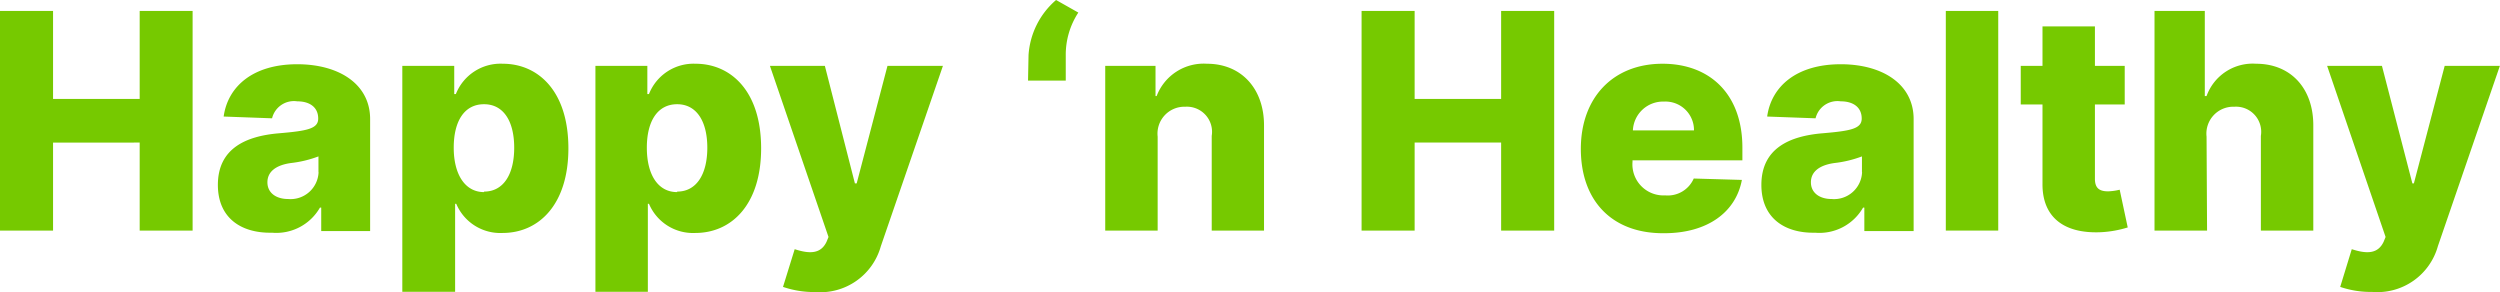 <svg xmlns="http://www.w3.org/2000/svg" width="198.85" height="23.25" viewBox="0 0 198.85 23.25"><defs><style>.cls-1{fill:#76c900;}</style></defs><g id="Layer_2" data-name="Layer 2"><g id="Layer_1-2" data-name="Layer 1"><path class="cls-1" d="M0,.87H4.22v7h6.89v-7h4.21V18.34H11.11v-7H4.22v7H0Z"/><path class="cls-1" d="M17.33,14.71c0-2.9,2.22-3.89,4.88-4.11,2.23-.19,3.1-.36,3.1-1.17v0c0-.88-.65-1.37-1.67-1.37a1.79,1.79,0,0,0-2,1.35l-3.85-.14c.33-2.39,2.33-4.16,5.85-4.16,3.34,0,5.8,1.59,5.8,4.36v8.91H25.55V16.51h-.1a4,4,0,0,1-3.81,2C19.13,18.56,17.33,17.3,17.33,14.71Zm8-1V12.44a9.07,9.07,0,0,1-2.21.53c-1.18.17-1.85.69-1.85,1.53s.69,1.33,1.65,1.33A2.23,2.23,0,0,0,25.34,13.68Z"/><path class="cls-1" d="M32,5.24h4.13V7.48h.13A3.82,3.82,0,0,1,40,5.07c2.74,0,5.21,2.1,5.21,6.73,0,4.46-2.34,6.73-5.24,6.73a3.8,3.8,0,0,1-3.68-2.32h-.09v7H32Zm6.5,10c1.55,0,2.4-1.38,2.4-3.49s-.85-3.46-2.4-3.46-2.41,1.32-2.41,3.46S37,15.28,38.5,15.28Z"/><path class="cls-1" d="M47.36,5.24h4.13V7.48h.13a3.81,3.81,0,0,1,3.71-2.41c2.74,0,5.21,2.1,5.21,6.73,0,4.46-2.34,6.73-5.24,6.73a3.8,3.8,0,0,1-3.68-2.32h-.09v7H47.36Zm6.5,10c1.54,0,2.4-1.38,2.4-3.49s-.86-3.46-2.4-3.46-2.41,1.32-2.41,3.46S52.33,15.28,53.86,15.28Z"/><path class="cls-1" d="M62.28,22.82l.93-3c1.22.4,2.08.36,2.53-.58l.16-.39L61.24,5.24h4.37L68,14.59h.14l2.45-9.35H75L70.06,19.59a5,5,0,0,1-5.22,3.64A7.66,7.66,0,0,1,62.28,22.82Z"/><path class="cls-1" d="M81.81,4.38A6.31,6.31,0,0,1,84,0l1.77,1a6.12,6.12,0,0,0-1,3.41v2h-3Z"/><path class="cls-1" d="M92.08,18.34H87.91V5.24h4v2.4H92a4,4,0,0,1,4-2.57c2.75,0,4.55,2,4.54,4.92v8.35H96.38V10.81a2,2,0,0,0-2.1-2.32,2.14,2.14,0,0,0-2.2,2.38Z"/><path class="cls-1" d="M108.3.87h4.22v7h6.88v-7h4.22V18.34H119.4v-7h-6.88v7H108.3Z"/><path class="cls-1" d="M125.74,11.84c0-4.06,2.55-6.77,6.5-6.77,3.72,0,6.35,2.37,6.35,6.68v1h-8.74v.12a2.47,2.47,0,0,0,2.6,2.67,2.25,2.25,0,0,0,2.27-1.34l3.83.11c-.48,2.57-2.74,4.24-6.18,4.24C128.25,18.59,125.74,16,125.74,11.84Zm9-1.47a2.27,2.27,0,0,0-2.38-2.29,2.4,2.4,0,0,0-2.48,2.29Z"/><path class="cls-1" d="M140.1,14.71c0-2.9,2.22-3.89,4.88-4.11,2.23-.19,3.1-.36,3.1-1.17v0c0-.88-.65-1.37-1.67-1.37a1.79,1.79,0,0,0-2,1.35l-3.85-.14c.33-2.39,2.33-4.16,5.85-4.16,3.34,0,5.8,1.59,5.8,4.36v8.91h-3.92V16.51h-.1a4,4,0,0,1-3.81,2C141.9,18.56,140.1,17.3,140.1,14.71Zm8-1V12.44a9.07,9.07,0,0,1-2.21.53c-1.18.17-1.85.69-1.85,1.53s.69,1.33,1.65,1.33A2.23,2.23,0,0,0,148.11,13.68Z"/><path class="cls-1" d="M158.94,18.34h-4.17V.87h4.17Z"/><path class="cls-1" d="M169,8.31h-2.37v5.91c0,.78.39,1,1.06,1a4.58,4.58,0,0,0,.91-.13l.64,3a8.63,8.63,0,0,1-2.14.38c-2.94.13-4.66-1.2-4.64-3.85V8.31h-1.73V5.24h1.73V2.1h4.17V5.24H169Z"/><path class="cls-1" d="M175.55,18.34h-4.18V.87h4V7.64h.14a3.9,3.9,0,0,1,3.94-2.57c2.75,0,4.56,1.95,4.55,4.92v8.35h-4.17V10.81a2,2,0,0,0-2.11-2.32,2.14,2.14,0,0,0-2.21,2.38Z"/><path class="cls-1" d="M186.14,22.82l.92-3c1.23.4,2.08.36,2.53-.58l.16-.39L185.1,5.24h4.36l2.42,9.35H192l2.45-9.35h4.39l-4.93,14.34a5,5,0,0,1-5.23,3.64A7.55,7.55,0,0,1,186.14,22.82Z"/></g></g></svg>